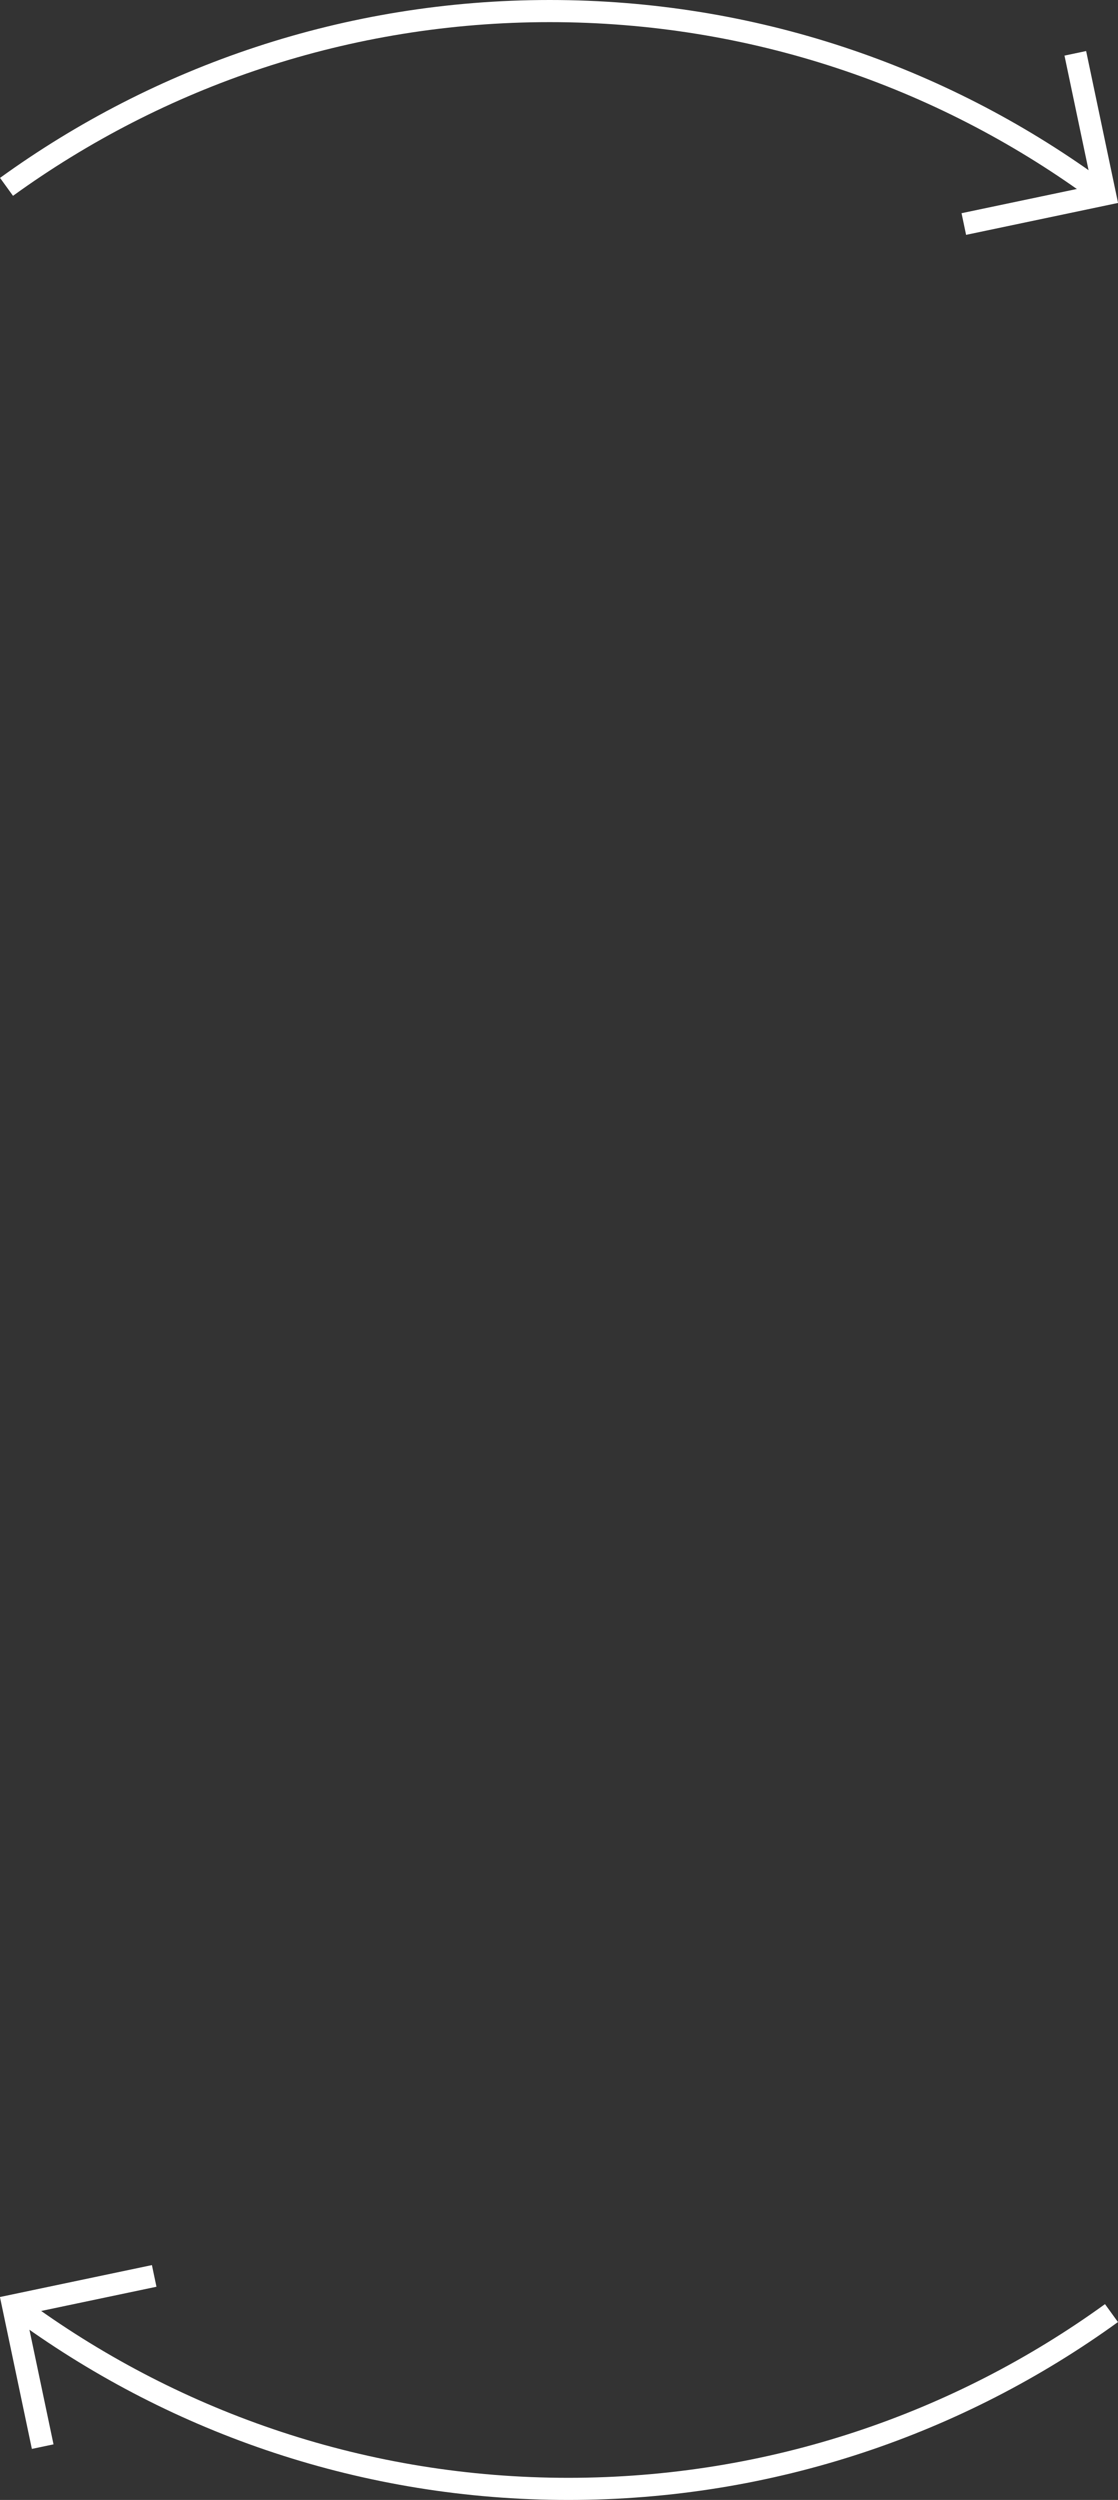 <?xml version="1.0" encoding="UTF-8"?><svg id="b" xmlns="http://www.w3.org/2000/svg" viewBox="0 0 101.08 225.97"><rect x="0" y="0" width="101.08" height="225.97" fill="#333333" stroke="none"/><defs><style>.d{fill:none;stroke:#fff;stroke-miterlimit:10;stroke-width:2px;}</style></defs><g id="c"><path class="d" d="M2.27,209.08c13.81,9.98,30.77,15.89,49.11,15.89s35.3-5.9,49.11-15.89"/><polyline class="d" points="3.86 221.15 1.18 208.4 13.94 205.72"/><path class="d" d="M98.81,16.89C85,6.9,68.04,1,49.7,1S14.4,6.9.59,16.89"/><polyline class="d" points="97.22 4.82 99.9 17.57 87.14 20.25"/></g></svg>